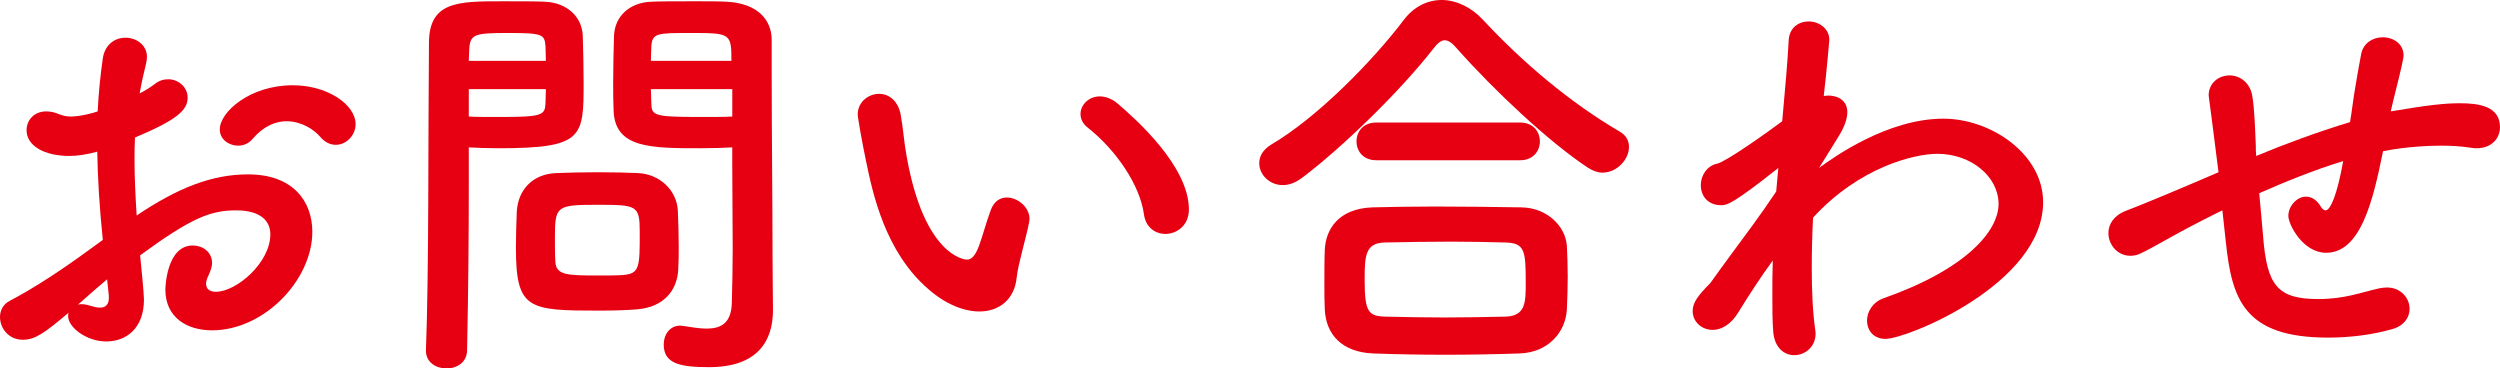 <?xml version="1.0" encoding="utf-8"?>
<svg xmlns="http://www.w3.org/2000/svg" viewBox="0 0 291.76 43"><defs><style>.page_title_svg{fill:#e60012;}</style></defs><path class="page_title_svg" d="m12,28c-.4-3.9-.6-7.25-.65-10.3-1.3.35-2.35.5-3.25.5-2.95,0-5-1.2-5-3,0-1.15.85-2.2,2.3-2.2.45,0,1,.1,1.55.35.4.15.8.25,1.3.25,1.05,0,2.65-.4,3.15-.6.1-2.05.3-4.1.6-6.2.25-1.65,1.45-2.4,2.65-2.4s2.5.8,2.5,2.25c0,.25-.05.5-.1.75-.3,1.2-.55,2.35-.75,3.5.7-.35,1.3-.75,1.7-1.05.55-.45,1.1-.6,1.65-.6,1.2,0,2.25.95,2.25,2.15,0,1.45-1.25,2.6-6.15,4.65-.05.9-.05,1.8-.05,2.7,0,1.95.1,4.05.25,6.4,4.75-3.2,8.75-4.8,13-4.8,5.25,0,7.5,3.15,7.5,6.7,0,5.6-5.6,11.5-11.7,11.5-3,0-5.45-1.55-5.45-4.75,0-.15.1-5.15,3.2-5.15,1.15,0,2.25.75,2.25,2.05,0,.4-.15.85-.4,1.4-.2.4-.3.75-.3,1,0,.65.45.95,1.15.95,2.4,0,6.35-3.4,6.35-6.7,0-1.5-1.05-2.8-4-2.8s-5.2.85-11.2,5.25c.1.8.45,4.55.45,5.15,0,3.4-2.1,4.9-4.4,4.9s-4.45-1.65-4.45-2.95c0-.15,0-.25.05-.4-2.85,2.4-3.9,3.15-5.35,3.15-1.65,0-2.65-1.35-2.65-2.65,0-.75.35-1.5,1.15-1.9,2.95-1.55,6.2-3.7,9.4-6.05l1.45-1.05Zm.5,4.6c-.85.7-2.1,1.8-3.4,2.95.15-.05.3-.05.45-.05.35,0,.75.1,1.25.25.3.1.6.15.9.15.6,0,1-.35,1-1.1v-.3l-.2-1.9Zm24.9-16.6c-.75-.9-2.25-1.85-3.95-1.85-1.3,0-2.7.55-4.05,2.15-.4.45-1,.7-1.6.7-1.05,0-2.15-.7-2.15-1.9,0-2.05,3.55-5.15,8.5-5.15,4.15,0,7.35,2.3,7.35,4.55,0,1.3-1.1,2.4-2.3,2.4-.6,0-1.25-.25-1.8-.9Z"/><path class="page_title_svg" d="m52.11,43c-1.2,0-2.4-.7-2.4-2.05v-.1c.35-9.15.25-24.95.35-35.8C50.06.15,53.46.15,58.66.15c1.9,0,3.95,0,4.9.05,2.55.1,4.35,1.7,4.45,3.95.05,1.75.1,3.65.1,5.5,0,6.4-.05,7.65-9.95,7.65-1.3,0-2.55-.05-3.45-.1v4.45c0,5.35-.05,12.15-.2,19.2,0,1.45-1.2,2.15-2.4,2.15ZM63.71,7.1c0-.6-.05-1.2-.05-1.7-.1-1.4-.35-1.55-4.35-1.55s-4.45.15-4.55,1.95c0,.4-.05.85-.05,1.3h9Zm-9,3.3v3.2c.7.05,2.2.05,3.7.05,4.85,0,5.2-.2,5.25-1.6,0-.5.05-1.05.05-1.65h-9Zm19.65,25.7c-1.15.1-2.75.15-4.4.15-8.3,0-9.75-.1-9.75-7.35,0-1.45.05-2.85.1-4.2.15-2.6,1.9-4.4,4.6-4.5,1.2-.05,3.05-.1,4.85-.1s3.65.05,4.7.1c2.45.1,4.55,1.95,4.65,4.45.05,1.3.1,2.7.1,4.1,0,.85,0,1.75-.05,2.6-.1,2.6-1.75,4.5-4.8,4.75Zm.3-9c0-3.15-.3-3.2-5-3.2s-4.9.15-4.9,3.8c0,1,0,2.05.05,2.85.1,1.55,1.35,1.6,4.9,1.6,1.15,0,2.3,0,2.95-.05,2-.15,2-.9,2-5Zm7.15-9.8c-5.9,0-10.05,0-10.2-4.4-.05-1-.05-2.1-.05-3.25,0-1.85.05-3.75.1-5.5.1-2.25,1.8-3.85,4.35-3.95.95-.05,3.05-.05,5.1-.05,1.45,0,2.85,0,3.7.05,3.7.2,5.25,2.2,5.25,4.45v3.75c0,7.5.1,15.25.1,21.6,0,2.35.05,4.45.05,6.2,0,3.55-1.75,6.65-7.45,6.65-3.5,0-5.3-.45-5.3-2.65,0-1.15.7-2.2,1.95-2.2.15,0,.25.05.4.05.95.15,1.85.3,2.65.3,1.65,0,2.9-.6,2.95-3.05.05-2,.1-4.15.1-6.3,0-3.3-.05-6.65-.05-9.75v-2.05c-.9.05-2.2.1-3.65.1Zm3.55-10.2c0-3.2-.1-3.25-4.7-3.25-4,0-4.55,0-4.65,1.6,0,.5-.05,1.05-.05,1.65h9.4Zm.1,3.3h-9.5c0,.6.05,1.15.05,1.65.05,1.4.2,1.6,5.5,1.6,1.65,0,3.25,0,3.95-.05v-3.2Z"/><path class="page_title_svg" d="m114.3,36.35c-1.75,0-3.9-.8-5.95-2.6-5.05-4.35-6.5-11.15-7.3-15.05-.4-1.9-.95-4.95-.95-5.35,0-1.45,1.25-2.4,2.5-2.4,1.05,0,2.15.7,2.5,2.35.3,1.6.4,3.3.7,4.9,2.05,11.65,6.75,12.1,7.05,12.1.5,0,.95-.4,1.4-1.6.45-1.2.8-2.65,1.4-4.25.4-1,1.1-1.4,1.85-1.4,1.3,0,2.65,1.15,2.65,2.5,0,.15-.05.25-.05.4-.3,1.65-1.3,4.9-1.45,6.45-.25,2.5-2,3.95-4.35,3.95Zm19.2-11.35c-.45-3.35-3.2-7.45-6.55-10.1-.6-.45-.85-1.05-.85-1.6,0-1.05.95-2.05,2.25-2.05.65,0,1.4.25,2.1.85,2.1,1.8,8.3,7.3,8.3,12.35,0,1.85-1.4,2.85-2.75,2.85-1.15,0-2.3-.75-2.5-2.3Z"/><path class="page_title_svg" d="m187.01,20.15c-.5,0-1.1-.2-1.65-.55-4.5-2.95-10.95-9-15.3-13.9-.55-.65-1-1-1.45-1s-.85.35-1.35,1c-3.9,5-10.65,11.55-15.3,15.05-.8.6-1.55.85-2.25.85-1.6,0-2.75-1.25-2.75-2.55,0-.8.4-1.55,1.35-2.15,5.4-3.15,11.9-9.8,15.5-14.55,1.2-1.6,2.8-2.35,4.45-2.35s3.4.8,4.8,2.3c4.65,5,10.15,9.65,15.95,13.05.8.45,1.1,1.1,1.1,1.8,0,1.45-1.4,3-3.1,3Zm-9.7,21.1c-2.9.1-5.8.15-8.65.15s-5.6-.05-8.4-.15c-3.65-.15-5.5-2.2-5.65-5.1-.05-.9-.05-1.95-.05-3,0-1.4,0-2.85.05-4,.1-2.35,1.55-4.8,5.55-4.95,2.1-.05,4.65-.1,7.35-.1,3.3,0,6.85.05,10.05.1,3.05.05,5.15,2.25,5.3,4.5.05,1.05.1,2.3.1,3.6s-.05,2.55-.1,3.8c-.15,2.7-2.2,5.05-5.55,5.15Zm-16.7-22.55c-1.55,0-2.3-1.1-2.3-2.2s.75-2.2,2.3-2.2h16.8c1.55,0,2.3,1.1,2.3,2.2s-.75,2.2-2.3,2.2h-16.8Zm17.45,14.3c0-3.75-.1-4.65-2.4-4.7-1.85-.05-4-.1-6.25-.1-2.7,0-5.45.05-7.8.1-2.3.05-2.35,1.6-2.35,4.4,0,3.7.45,4.2,2.4,4.25,2.15.05,4.5.1,6.9.1s4.9-.05,7.2-.1c2.3-.1,2.3-1.7,2.3-3.95Z"/><path class="page_title_svg" d="m212.29,19.6c1.7-1.25,8-5.75,14.5-5.75,5.6,0,11.65,4.15,11.65,9.75,0,9.5-15.85,15.95-18.4,15.95-1.4,0-2.15-1-2.15-2.15,0-1,.65-2.15,1.95-2.6,9.65-3.4,13.4-7.85,13.4-11s-3.15-5.85-7.15-5.85c-2.6,0-9.05,1.5-14.5,7.45-.1,1.95-.15,3.95-.15,5.8,0,2.65.1,5.15.4,7.25,0,.15.05.3.05.45,0,1.6-1.25,2.55-2.5,2.55-1.15,0-2.3-.85-2.45-2.75-.1-1.3-.1-2.75-.1-4.3,0-1.3,0-2.65.05-4-1.35,1.85-2.7,3.9-4.05,6.1-.85,1.4-2,2-2.95,2-1.3,0-2.35-.95-2.35-2.2,0-1,.65-1.85,2.05-3.25,1.35-1.9,3.1-4.25,4.9-6.7.95-1.3,1.9-2.65,2.8-4l.15-1.7.1-1.05c-5.3,4.2-6,4.35-6.65,4.35-1.65,0-2.4-1.15-2.4-2.35,0-1.1.7-2.25,1.9-2.5,1-.2,5.8-3.6,7.6-4.95.35-3.85.65-7.2.75-9.35.05-1.6,1.2-2.3,2.35-2.3s2.4.8,2.4,2.15c0,0-.25,3.1-.65,6.55.15,0,.35-.05.5-.05,1.2,0,2.25.6,2.25,1.95,0,.7-.3,1.7-1.1,2.95l-2.2,3.55Z"/><path class="page_title_svg" d="m259.36,24.55c-.9.45-1.65.8-2.3,1.15-4.1,2.1-5.85,3.25-7.3,3.9-.4.2-.8.25-1.15.25-1.5,0-2.55-1.3-2.55-2.65,0-1,.6-2.05,2.05-2.6,1.75-.65,7.35-3,10.8-4.5-.8-6.3-.95-7.5-1.1-8.55,0-.15-.05-.3-.05-.4,0-1.5,1.2-2.35,2.45-2.35,1.15,0,2.4.8,2.65,2.45.25,1.55.3,3.45.4,5.7,0,.4,0,.8.05,1.25,3.25-1.35,7.15-2.8,10.95-3.95.25-1.5.4-2.9.6-4,.35-2.05.3-1.85.7-3.95.25-1.3,1.4-1.95,2.5-1.95,1.25,0,2.45.75,2.45,2.15,0,.25-.3,1.65-1.1,4.8-.15.55-.25,1.1-.4,1.7,4.4-.75,6.3-.95,8.1-.95,2.2,0,4.65.35,4.65,2.8,0,1.25-.95,2.45-2.7,2.45-.2,0-.4,0-.65-.05-1.3-.2-2.4-.25-3.55-.25-1.25,0-4.05.1-6.75.65-1.2,5.95-2.65,11.85-6.65,11.85-2.7,0-4.4-3.3-4.4-4.3,0-1.15,1-2.25,2.05-2.25.6,0,1.2.3,1.7,1.1.2.35.4.5.6.5.55,0,1.35-1.8,2.05-5.75-3.45,1.05-6.85,2.45-9.8,3.75.15,1.8.35,3.6.45,5,.45,5.75,1.65,7.35,6.45,7.35,3.05,0,4.9-.75,7.1-1.25.3-.05.6-.1.9-.1,1.65,0,2.65,1.25,2.65,2.5,0,.95-.6,1.95-2,2.35-2.4.7-5.1,1-7.5,1-9.85,0-11.25-4.5-11.95-11.2l-.4-3.65Z"/></svg>